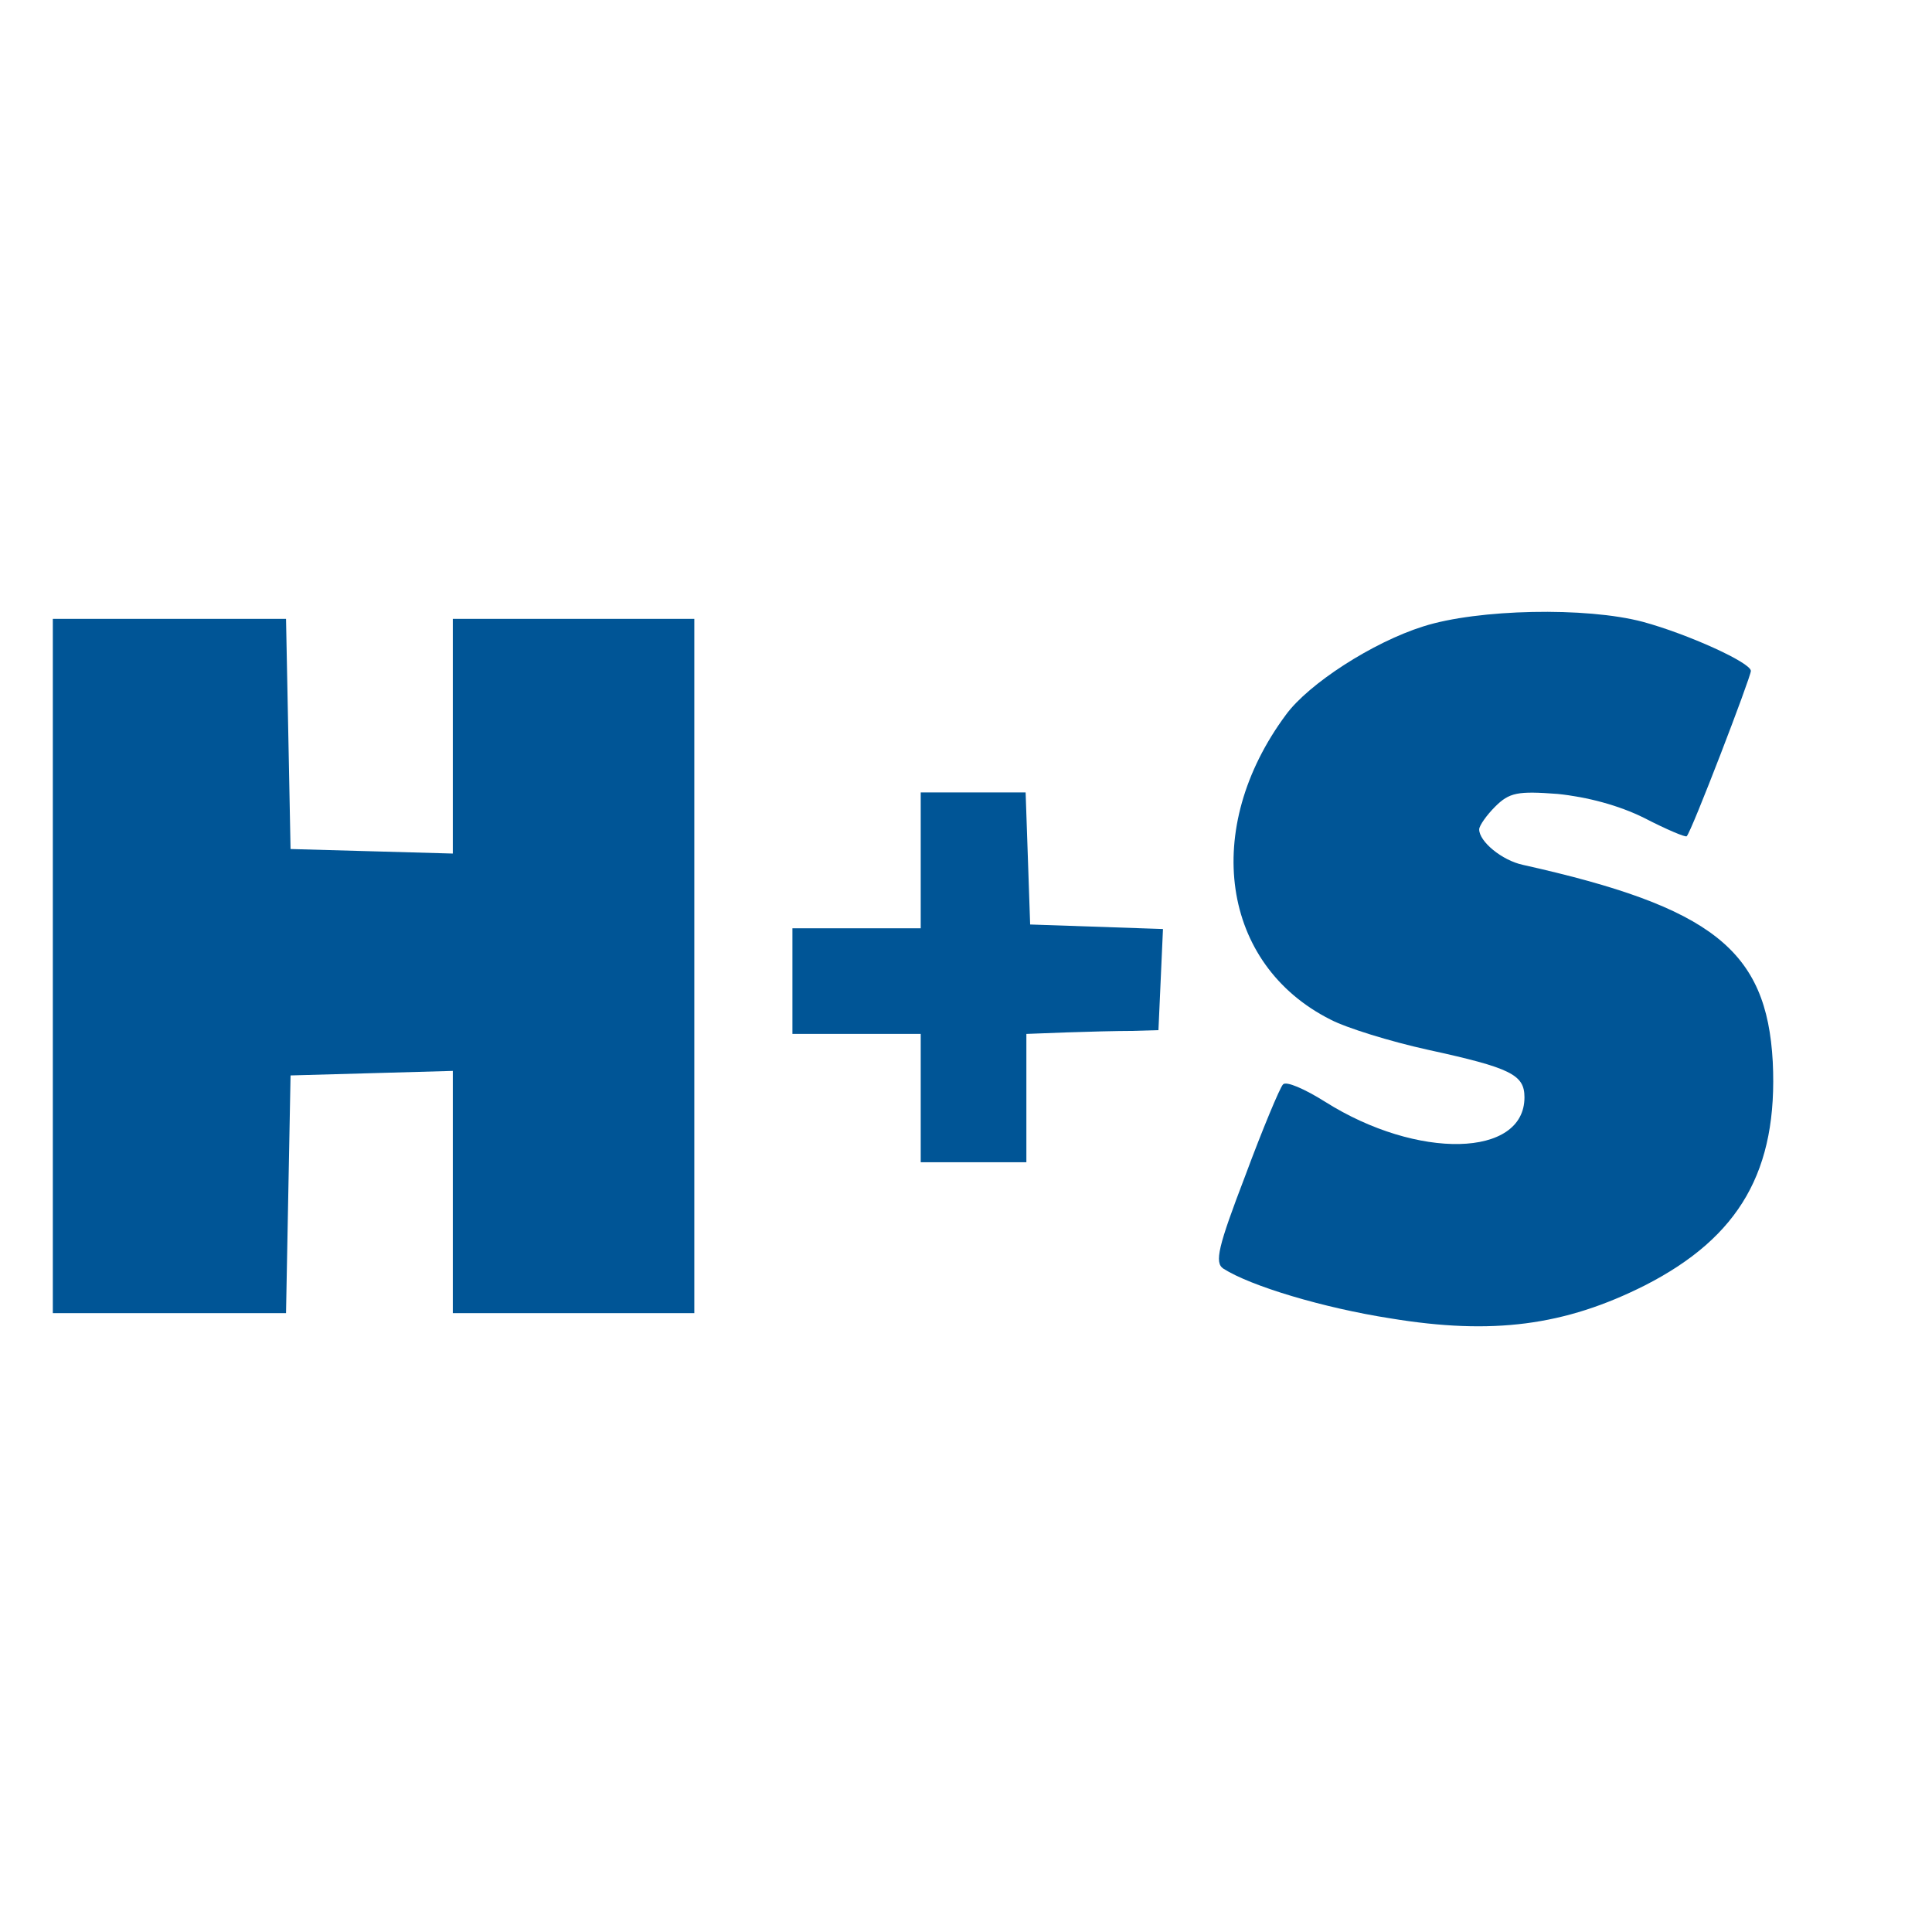 <?xml version="1.0" standalone="no"?>
<!DOCTYPE svg PUBLIC "-//W3C//DTD SVG 20010904//EN"
 "http://www.w3.org/TR/2001/REC-SVG-20010904/DTD/svg10.dtd">
<svg version="1.0" xmlns="http://www.w3.org/2000/svg"
 width="256pt" height="256pt" viewBox="0 0 256 256"
 preserveAspectRatio="xMidYMid meet">

<g transform="translate(0,256) scale(0.1,-0.1)"
fill="#005596" stroke="none">
<path d="M1886 1730 c-67 -21 -152 -76 -182 -117 -112 -151 -86 -331 59 -404
21 -11 79 -29 129 -40 110 -24 128 -33 128 -63 0 -80 -142 -83 -264 -6 -27 17
-52 28 -56 23 -4 -4 -27 -59 -50 -121 -36 -94 -41 -115 -29 -123 36 -23 132
-52 222 -66 134 -22 230 -10 337 44 125 64 176 152 169 296 -8 148 -80 205
-331 261 -28 6 -58 31 -58 47 0 5 10 19 21 30 19 19 30 21 83 17 39 -4 81 -15
115 -32 29 -15 55 -26 56 -24 6 5 85 211 85 219 0 11 -84 49 -143 65 -75 20
-219 17 -291 -6z"/>
<path d="M70 1280 l0 -460 155 0 154 0 3 158 3 157 108 3 107 3 0 -161 0 -160
160 0 160 0 0 460 0 460 -160 0 -160 0 0 -155 0 -156 -107 3 -108 3 -3 153 -3
152 -154 0 -155 0 0 -460z"/>
<path d="M1220 1420 l0 -90 -85 0 -85 0 0 -70 0 -70 85 0 85 0 0 -85 0 -85 70
0 70 0 0 85 0 85 53 2 c28 1 68 2 87 2 l35 1 3 67 3 67 -88 3 -88 3 -3 88 -3
87 -69 0 -70 0 0 -90z"/>
</g>
</svg>
